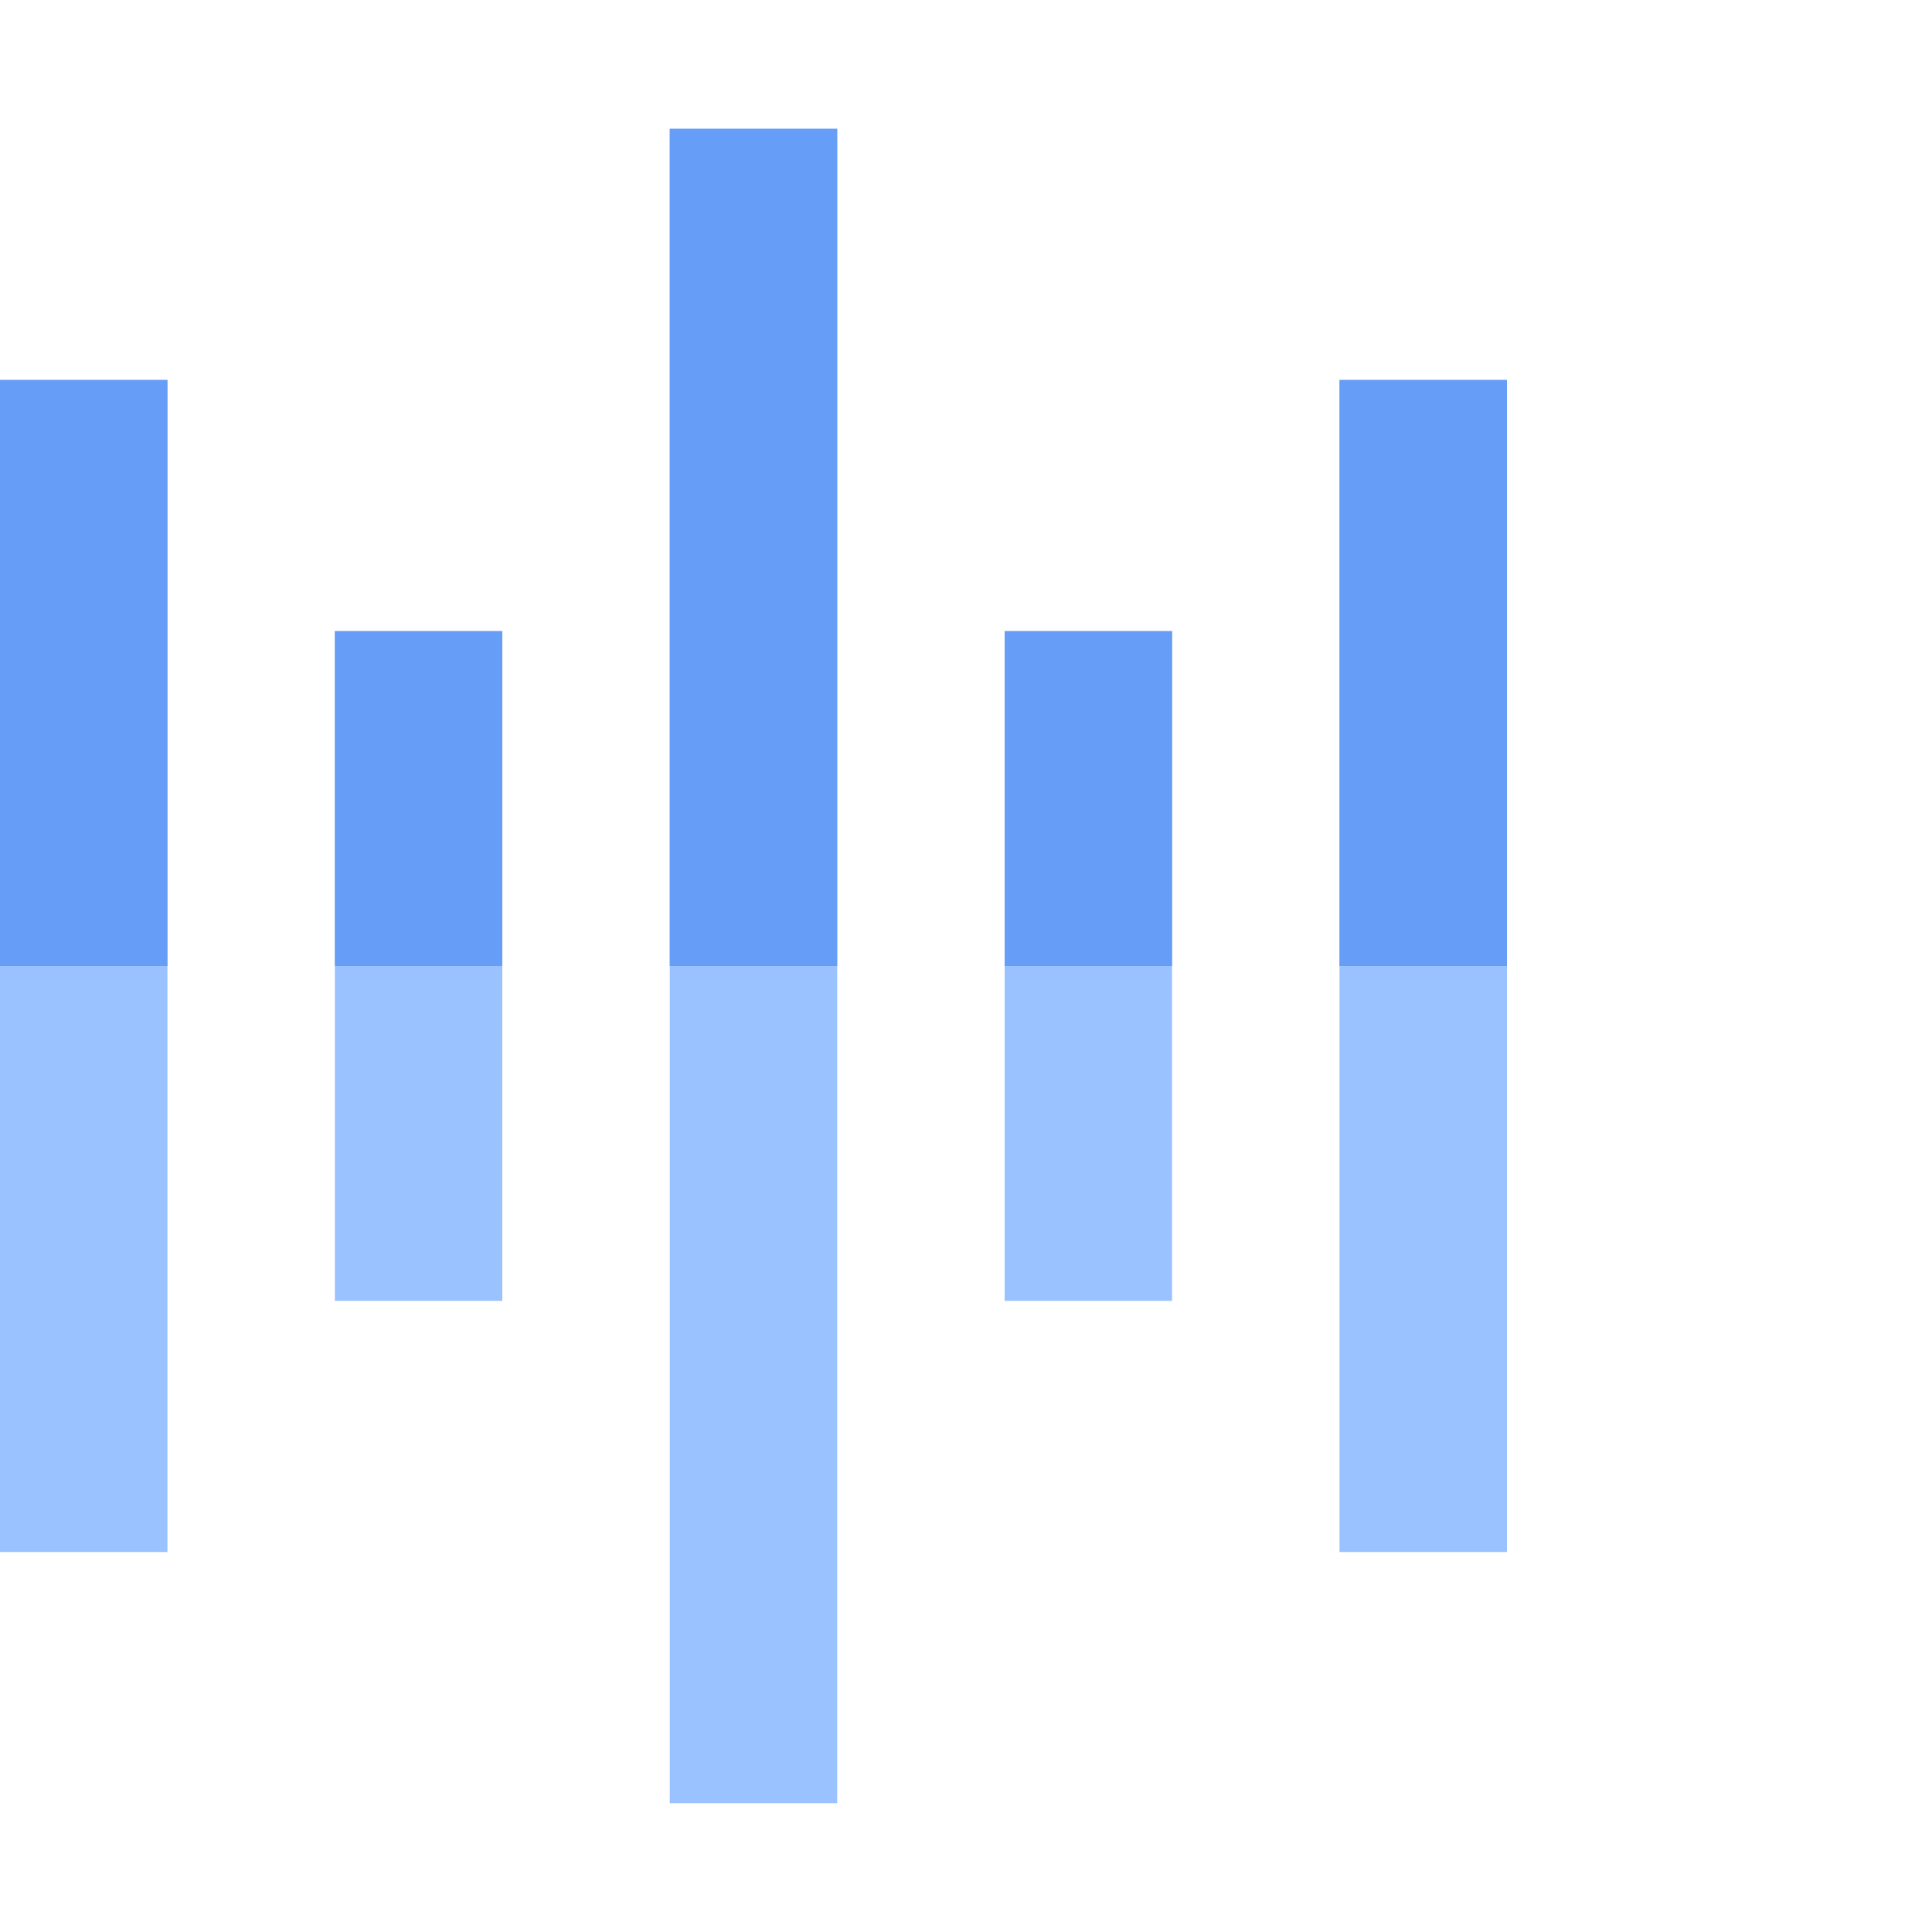<svg width="60" height="60" viewBox="0 0 60 60" fill="none" xmlns="http://www.w3.org/2000/svg">
<path d="M26 4H20.8V56H26V4Z" fill="#99C2FF"/>
<path d="M15.6 19.6H10.4V40.4H15.6V19.6Z" fill="#99C2FF"/>
<path d="M36.4 19.6H31.2V40.4H36.4V19.6Z" fill="#99C2FF"/>
<path d="M5.2 11.8H0V48.2H5.2V11.8Z" fill="#99C2FF"/>
<path d="M46.8 11.8H41.6V48.2H46.8V11.8Z" fill="#99C2FF"/>
<path d="M26 4H20.8V30H26V4Z" fill="#669DF6"/>
<path d="M15.6 19.6H10.4V30H15.6V19.6Z" fill="#669DF6"/>
<path d="M36.4 19.6H31.2V30H36.4V19.6Z" fill="#669DF6"/>
<path d="M5.2 11.8H0V30H5.2V11.8Z" fill="#669DF6"/>
<path d="M46.8 11.8H41.6V30H46.8V11.8Z" fill="#669DF6"/>
</svg>
